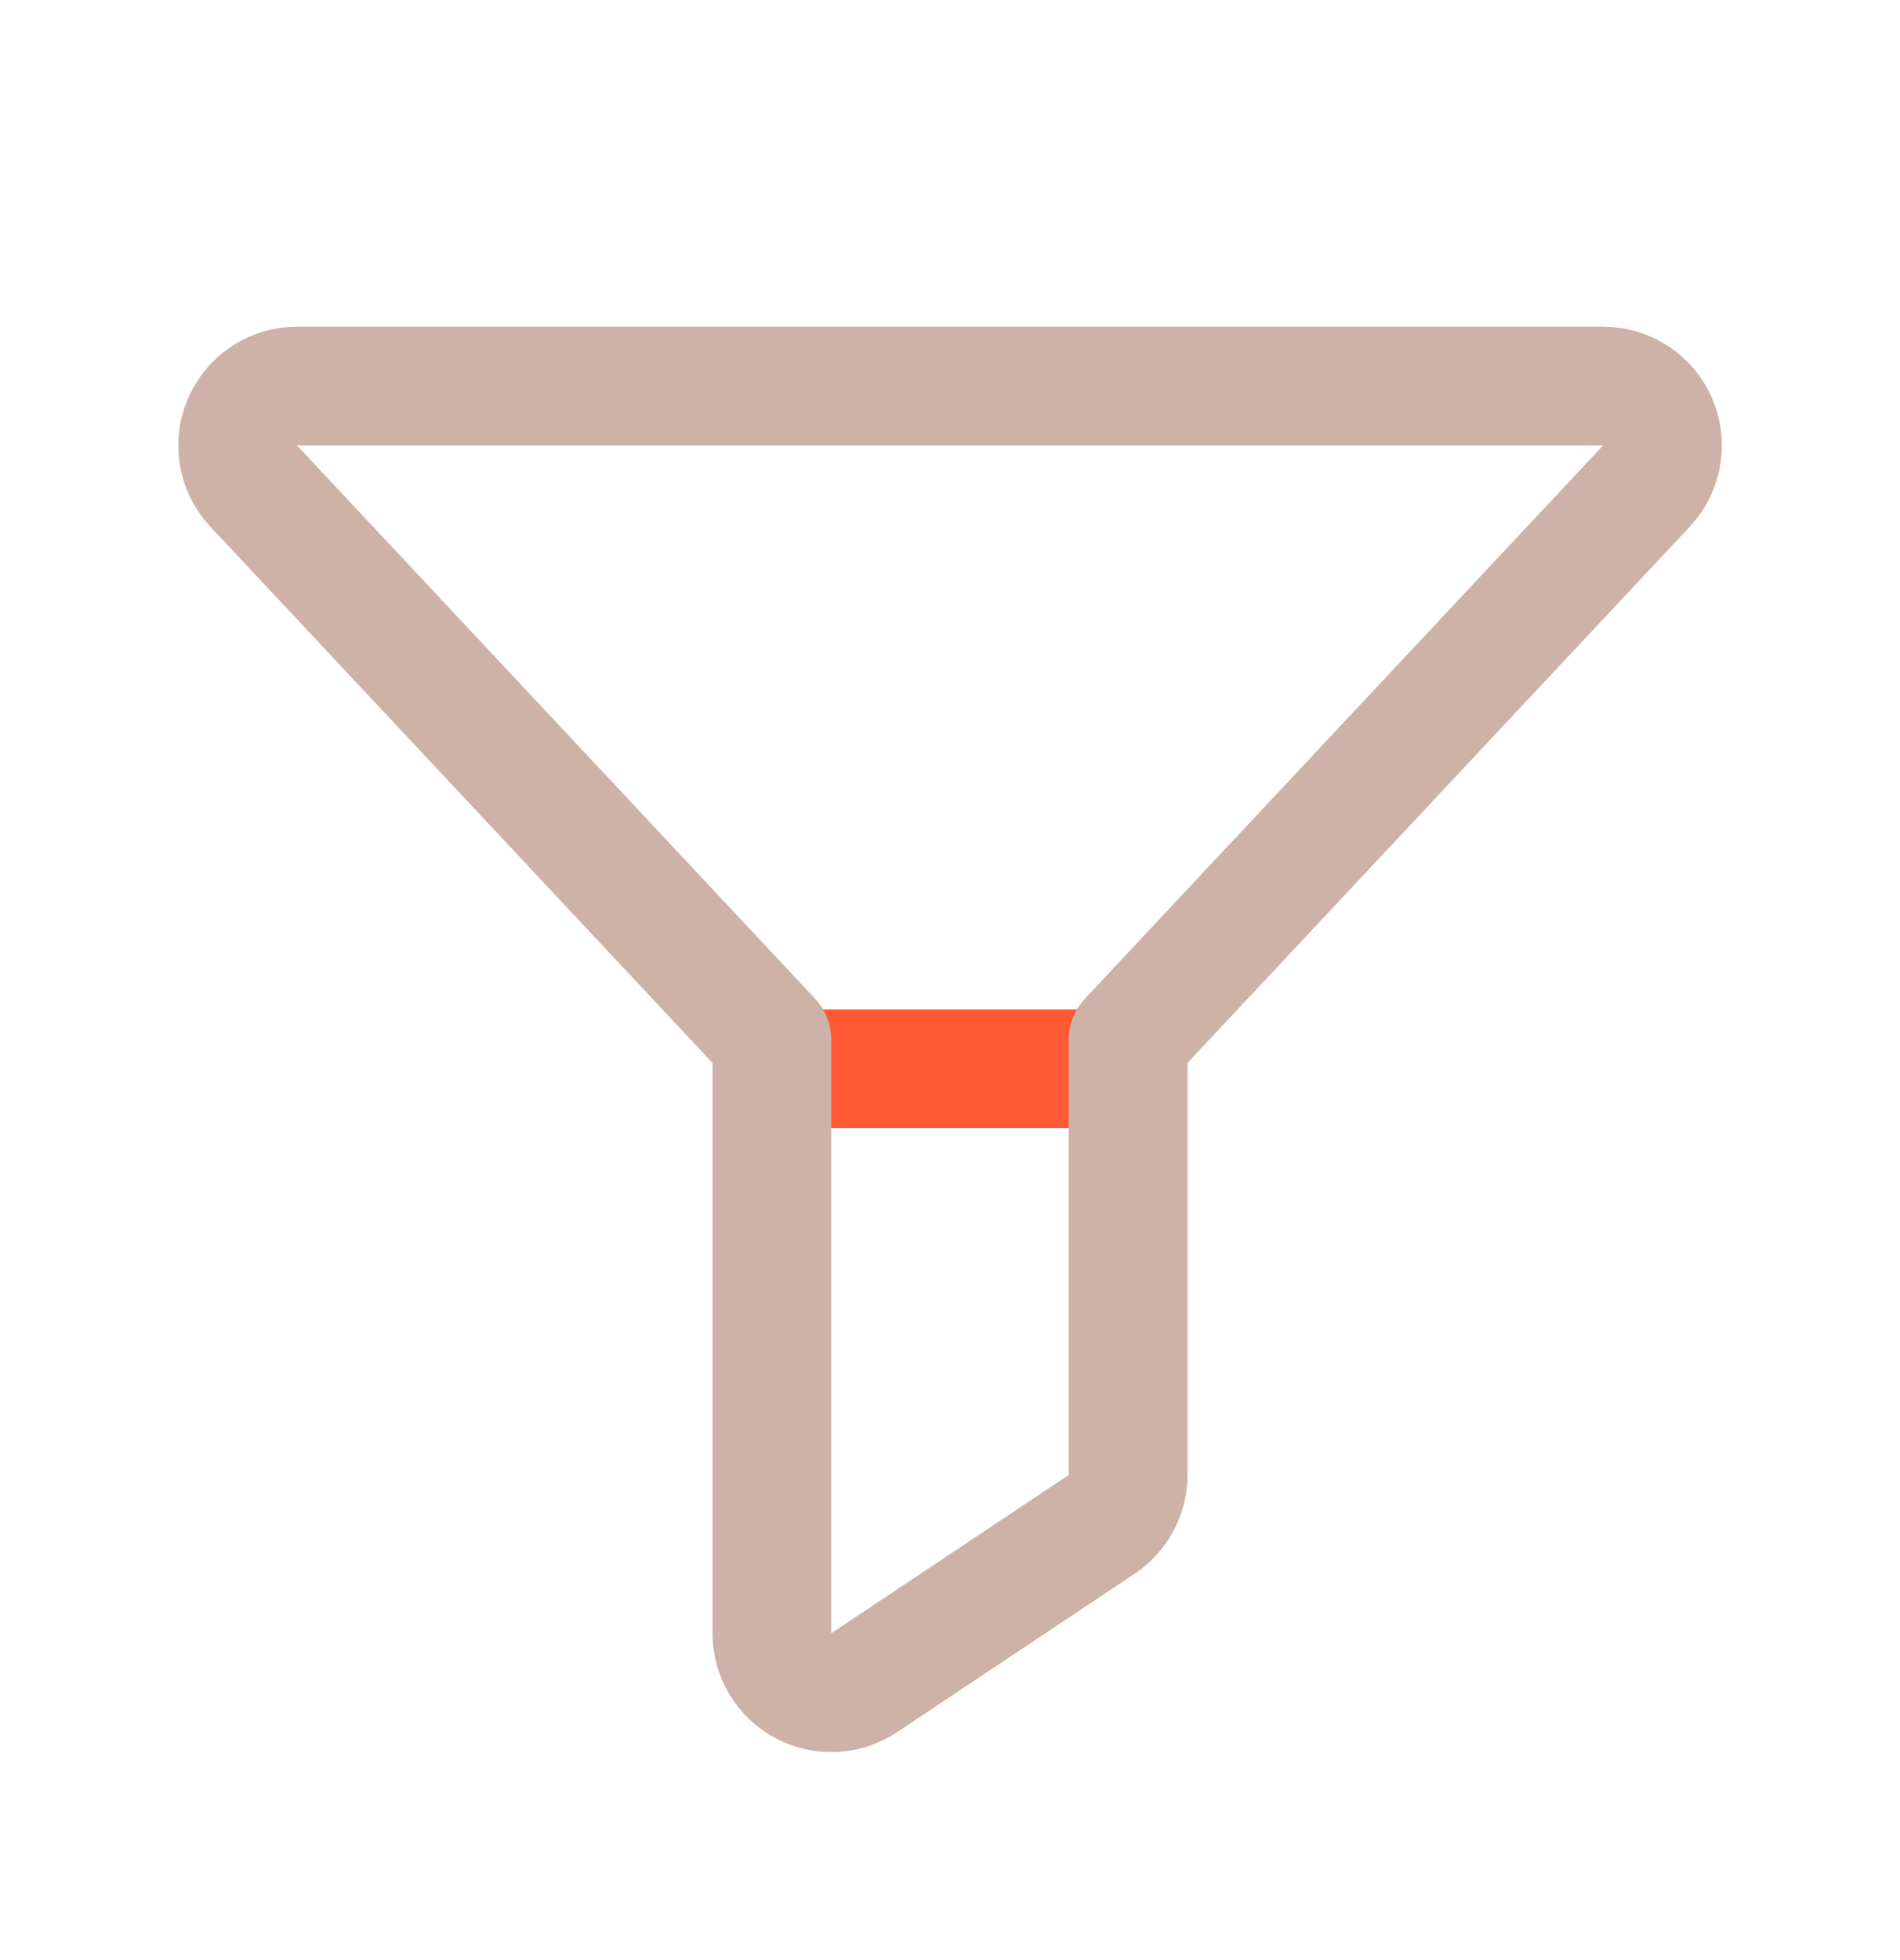 <?xml version="1.0" encoding="UTF-8"?>
<svg xmlns="http://www.w3.org/2000/svg" width="32" height="33" viewBox="0 0 32 33" fill="none">
  <g id="Funnel" clip-path="url(#clip0_884_42686)">
    <line id="Line 86" x1="12.791" y1="17.994" x2="18.791" y2="17.994" stroke="#FF5935" stroke-width="2"></line>
    <path id="Vector" d="M4.262 8.172C4.132 8.029 4.047 7.851 4.016 7.66C3.984 7.469 4.01 7.274 4.088 7.097C4.166 6.919 4.293 6.769 4.455 6.663C4.617 6.557 4.806 6.5 5 6.5H27C27.194 6.5 27.383 6.556 27.546 6.662C27.708 6.768 27.836 6.918 27.914 7.095C27.993 7.273 28.018 7.469 27.987 7.66C27.956 7.851 27.87 8.029 27.74 8.172L19 17.5V24.831C19 24.996 18.959 25.158 18.882 25.303C18.804 25.448 18.692 25.572 18.555 25.664L14.555 28.33C14.405 28.43 14.23 28.488 14.049 28.497C13.868 28.506 13.689 28.465 13.529 28.38C13.37 28.295 13.236 28.168 13.143 28.013C13.05 27.858 13 27.681 13 27.5V17.5L4.262 8.172Z" stroke="#CEB1A7" stroke-width="2" stroke-linecap="round" stroke-linejoin="round"></path>
  </g>
  <defs>
    <clipPath id="clip0_884_42686">
      <rect width="32" height="32" fill="white" transform="translate(0 0.5)"></rect>
    </clipPath>
  </defs>
</svg>
